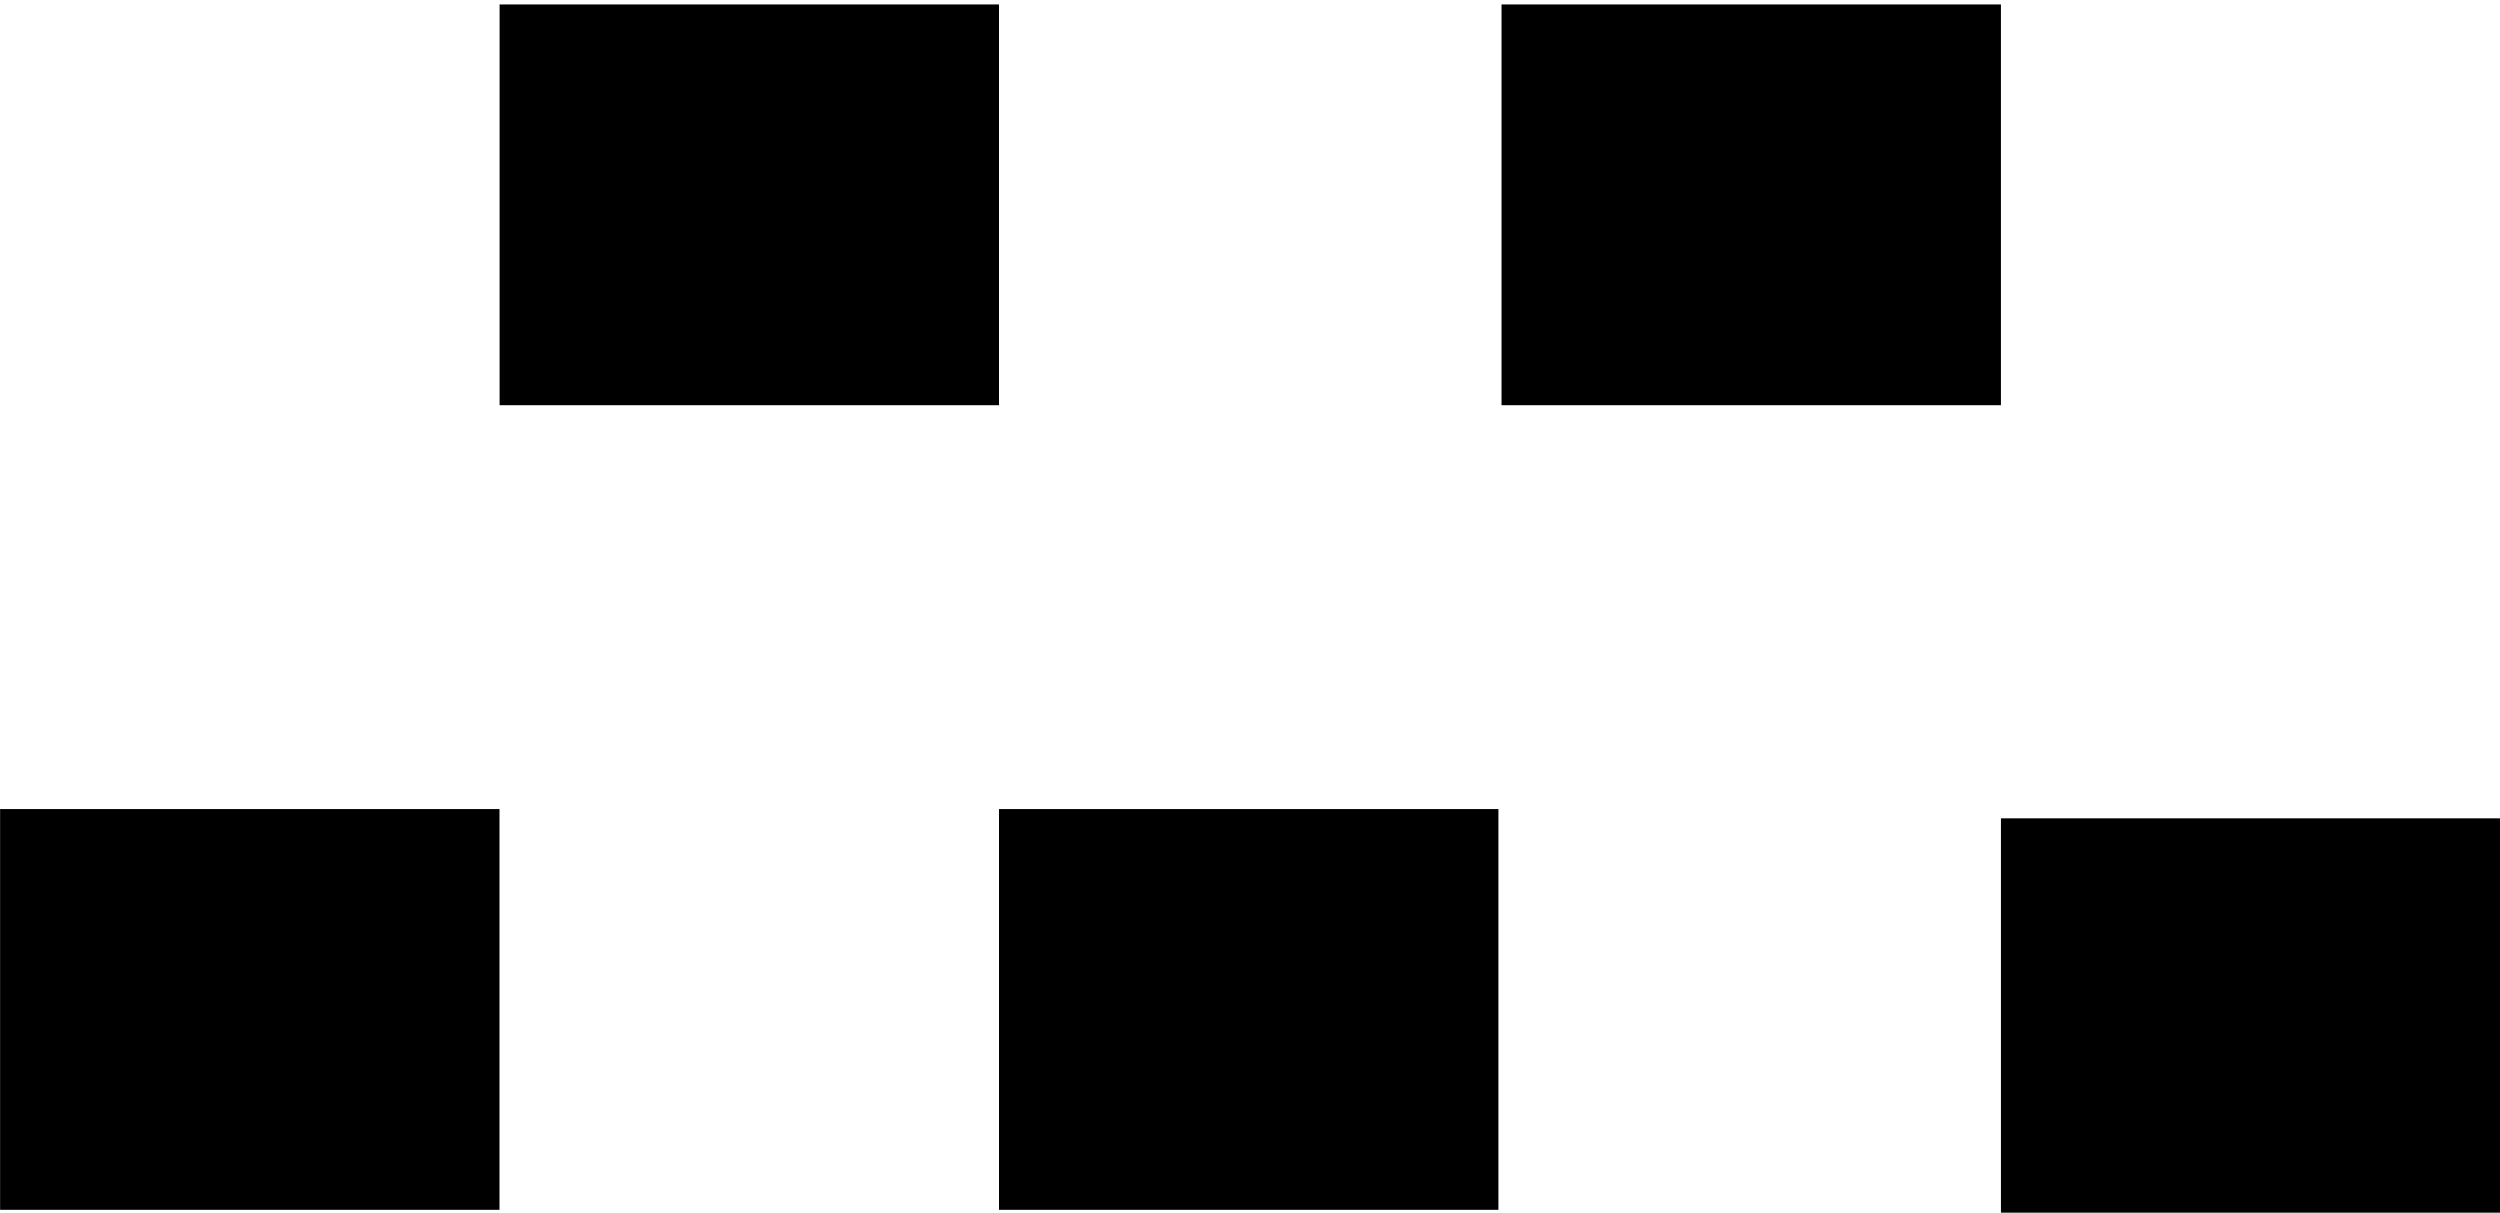 <?xml version="1.0" encoding="utf-8"?>
<!-- Generator: Adobe Illustrator 14.0.0, SVG Export Plug-In . SVG Version: 6.00 Build 43363)  -->
<!DOCTYPE svg PUBLIC "-//W3C//DTD SVG 1.1//EN" "http://www.w3.org/Graphics/SVG/1.1/DTD/svg11.dtd">
<svg version="1.1" id="Layer_1" xmlns="http://www.w3.org/2000/svg" xmlns:xlink="http://www.w3.org/1999/xlink" x="0px" y="0px"
	 width="148.429px" height="72px" viewBox="0 0 148.429 72" enable-background="new 0 0 148.429 72" xml:space="preserve">
<g>
	<rect x="29.662" y="0.264" width="29.65" height="23.794"/>
	<rect x="89.148" y="0.264" width="29.65" height="23.794"/>
	<rect x="118.799" y="48.585" width="29.65" height="23.794"/>
	<rect x="59.313" y="48.035" width="29.65" height="23.794"/>
	<rect x="0.006" y="48.035" width="29.65" height="23.794"/>
</g>
</svg>
